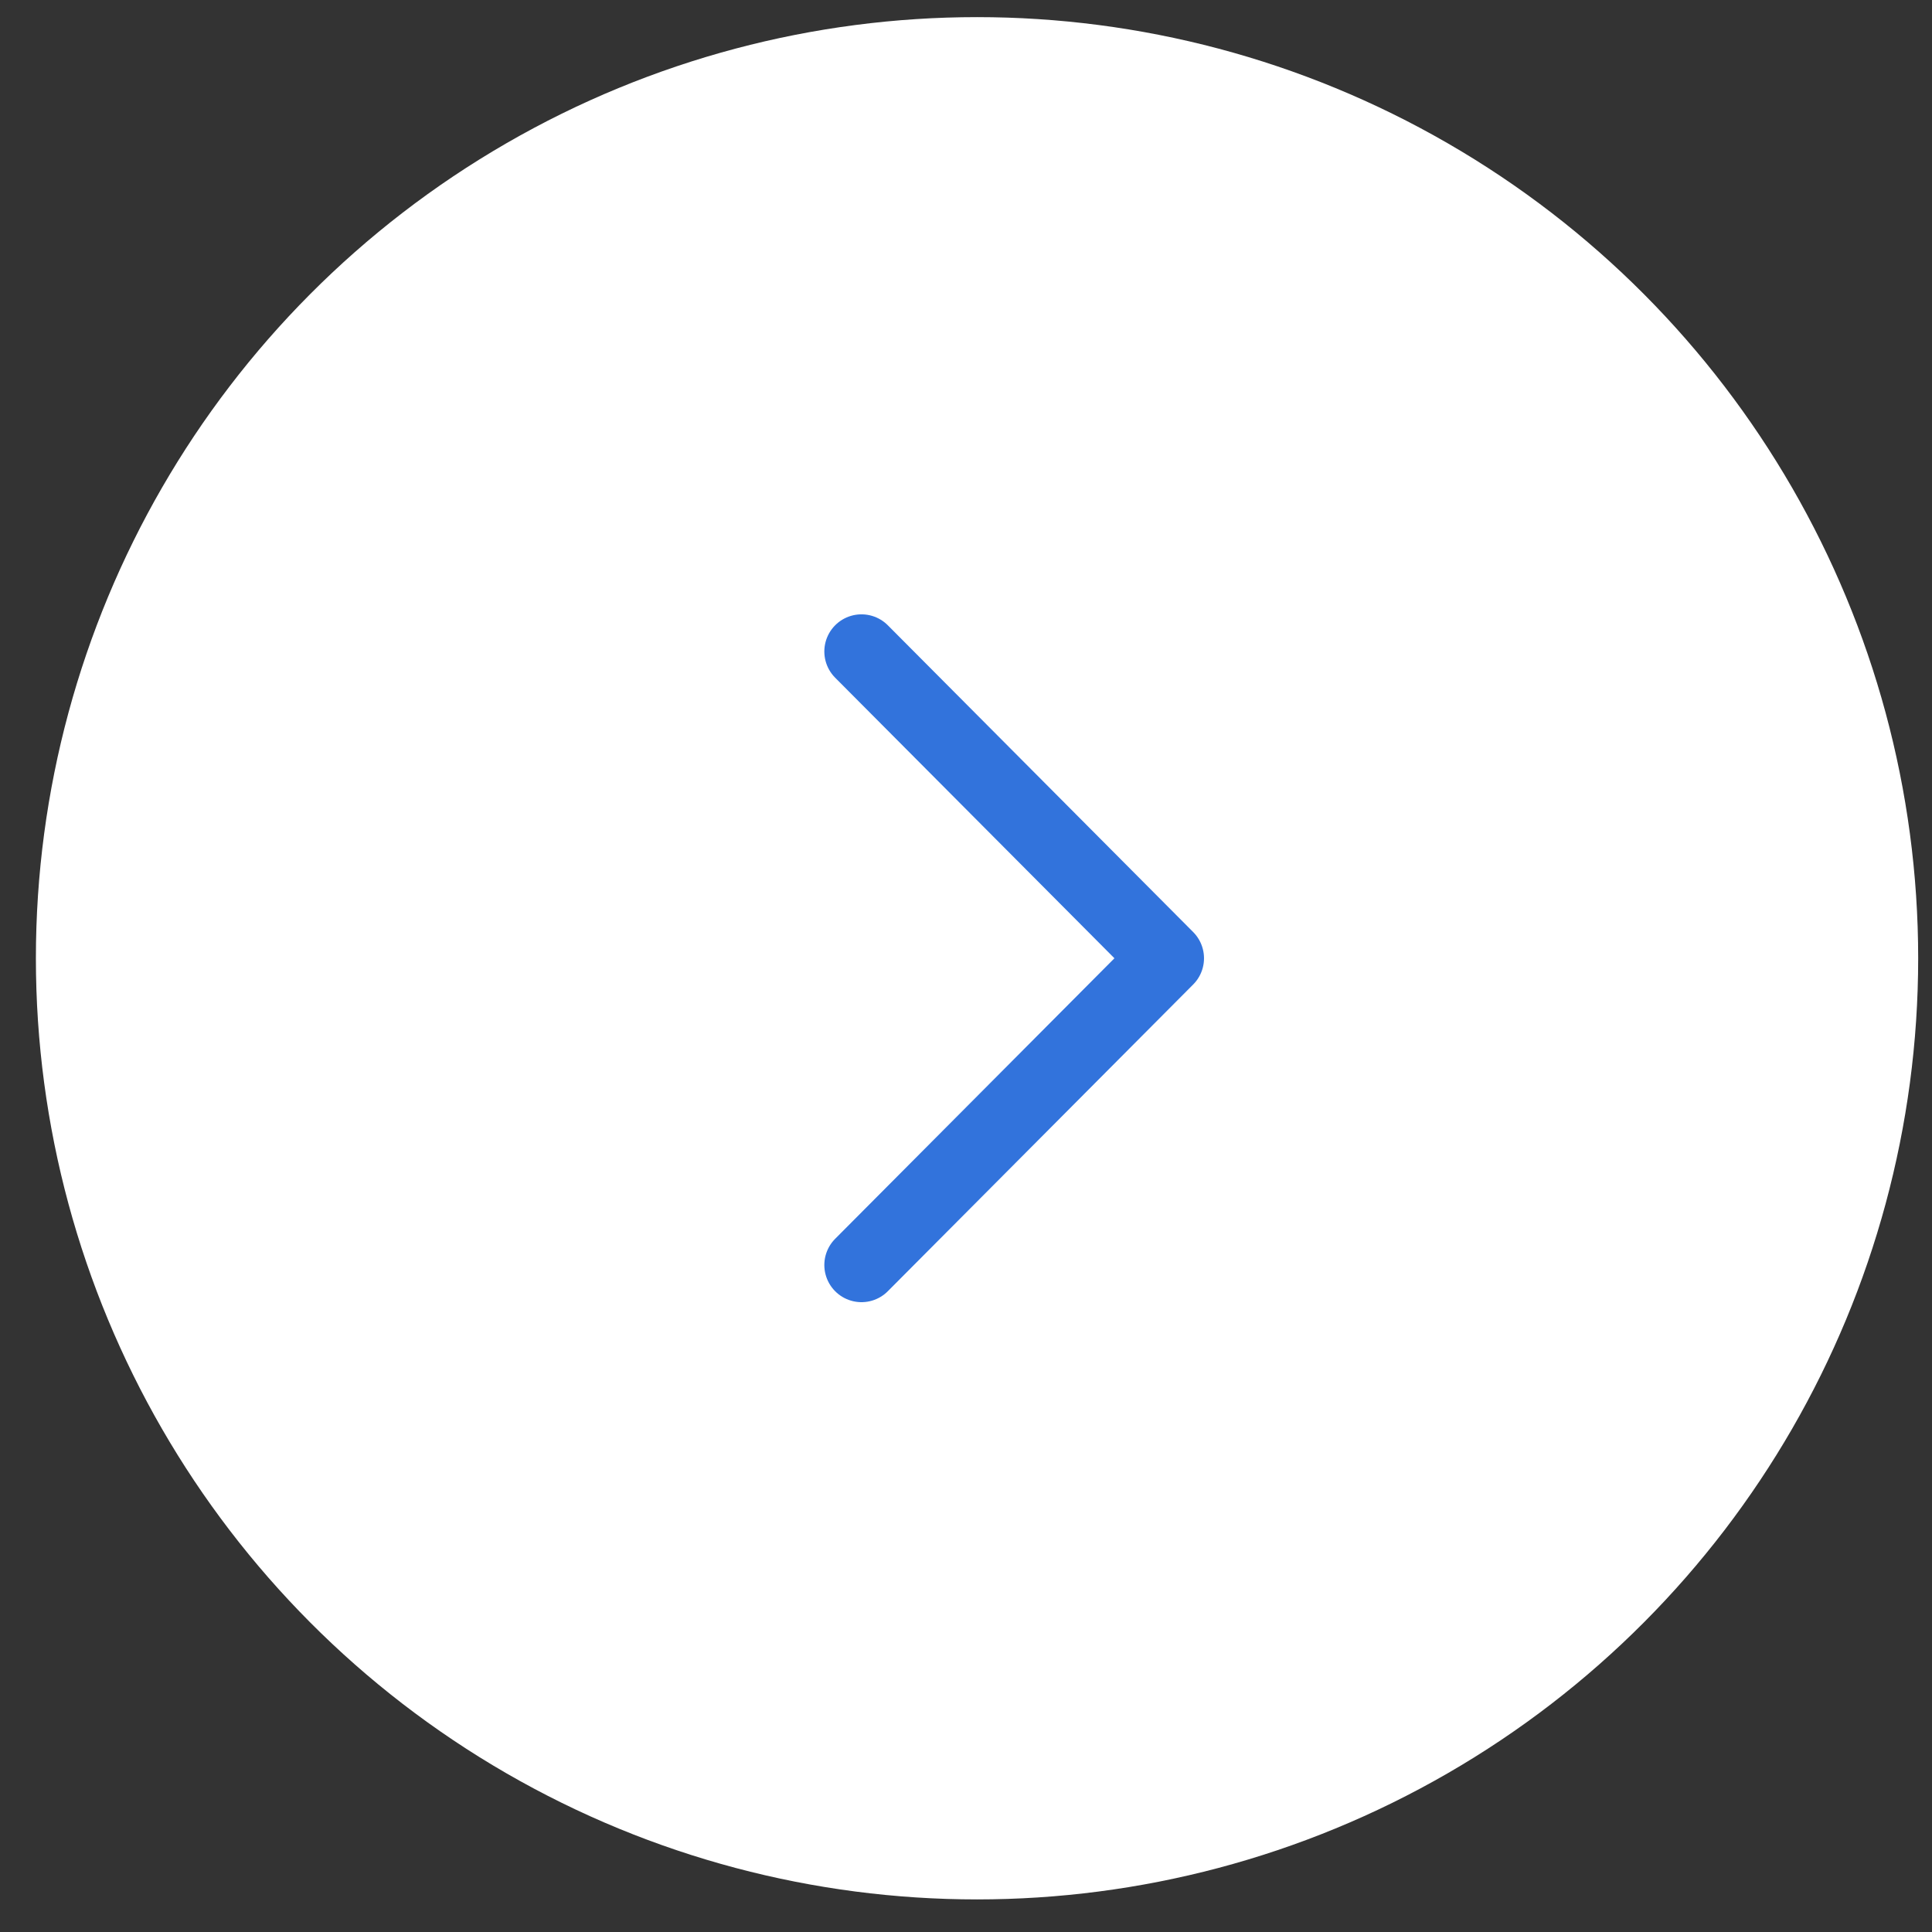 <svg width="52" height="52" viewBox="0 0 52 52" fill="none" xmlns="http://www.w3.org/2000/svg">
<rect x="0" y="0" width="52" height="52" fill="#333333" stroke="none"/>
<circle cx="26.297" cy="25.792" r="25.331" fill="white"/>
<path d="M23.187 34.048L31.406 25.792L23.187 17.535" stroke="#3273DC" stroke-width="2" stroke-linecap="round" stroke-linejoin="round"/>
</svg>
